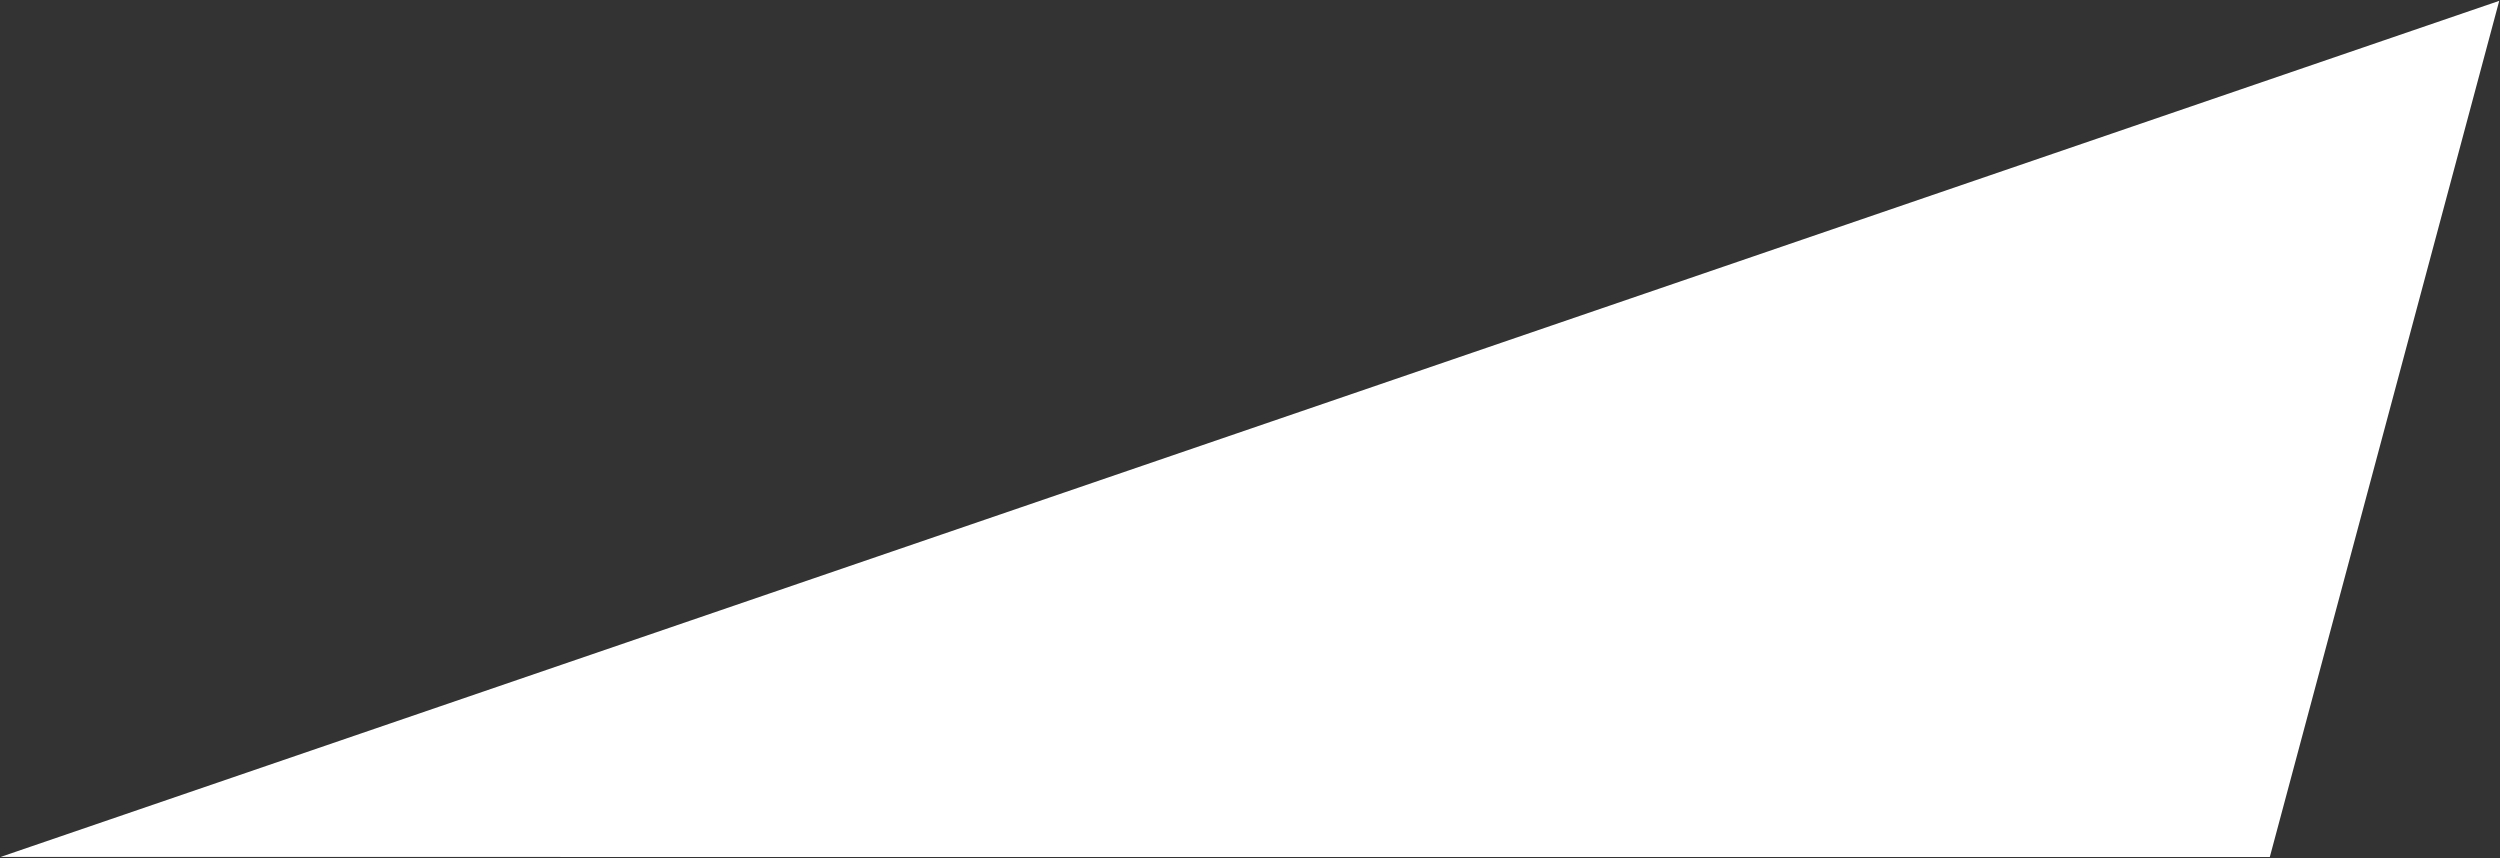 <?xml version="1.0" encoding="UTF-8"?> <svg xmlns="http://www.w3.org/2000/svg" width="1325" height="455" viewBox="0 0 1325 455" fill="none"><rect x="0" y="0" width="1325" height="455" fill="#333333" stroke="none"/> <path d="M1324.59 0.447L0.291 454.188L1203 454.208L1324.59 0.447Z" fill="white"></path> </svg> 